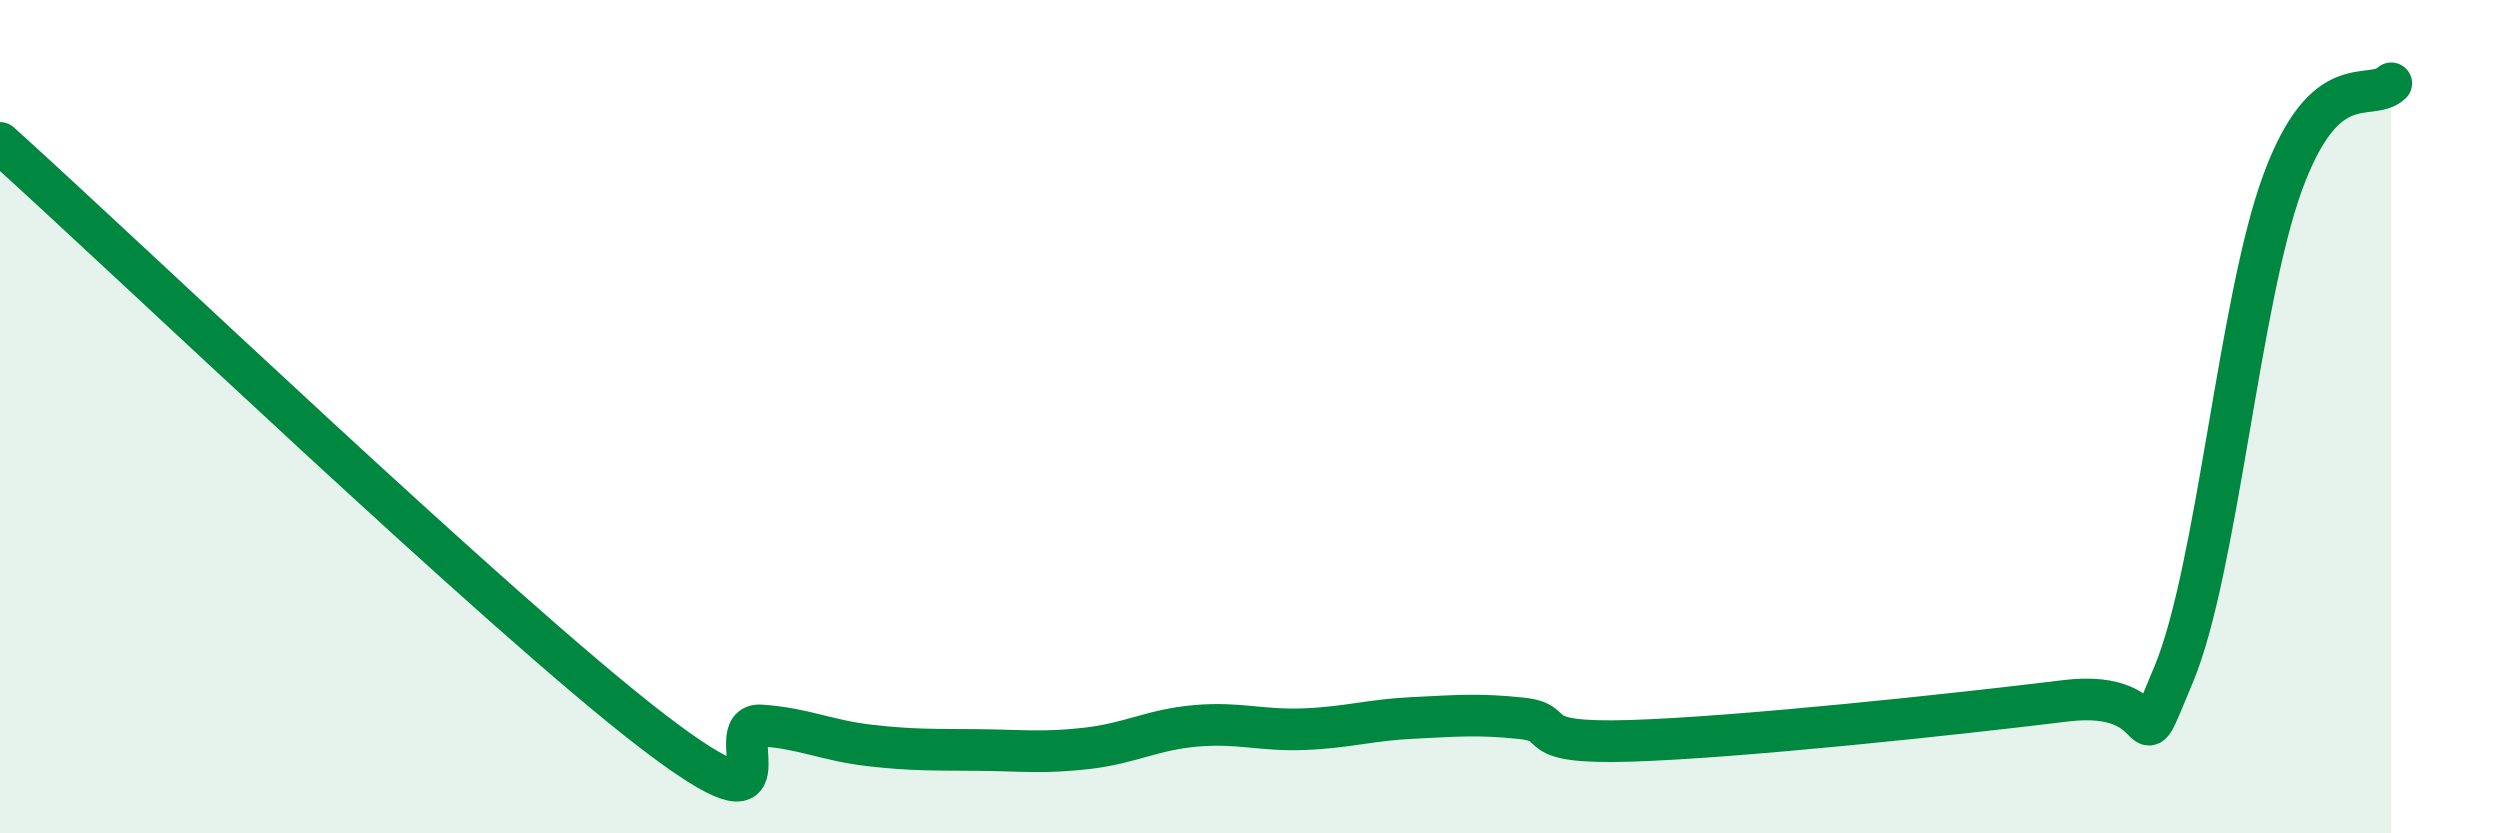 
    <svg width="60" height="20" viewBox="0 0 60 20" xmlns="http://www.w3.org/2000/svg">
      <path
        d="M 0,3.43 C 3.13,6.25 12,14.74 15.65,17.54 C 19.3,20.34 17.22,17.34 18.26,17.41 C 19.3,17.48 19.83,17.77 20.87,17.89 C 21.91,18.01 22.44,17.99 23.48,18 C 24.52,18.01 25.05,18.08 26.09,17.96 C 27.13,17.84 27.66,17.51 28.7,17.42 C 29.74,17.33 30.26,17.54 31.3,17.5 C 32.34,17.46 32.87,17.28 33.91,17.23 C 34.95,17.18 35.48,17.13 36.52,17.24 C 37.56,17.35 36.52,17.86 39.13,17.78 C 41.74,17.7 46.96,17.14 49.57,16.82 C 52.18,16.5 51.13,18.67 52.17,16.18 C 53.21,13.69 53.74,7.23 54.78,4.39 C 55.82,1.55 56.87,2.48 57.39,2L57.39 20L0 20Z"
        fill="#008740"
        opacity="0.1"
        stroke-linecap="round"
        stroke-linejoin="round"
      />
      <path
        d="M 0,3.43 C 3.13,6.25 12,14.74 15.65,17.54 C 19.3,20.34 17.22,17.34 18.26,17.41 C 19.3,17.48 19.83,17.77 20.87,17.89 C 21.91,18.01 22.44,17.99 23.48,18 C 24.52,18.01 25.05,18.08 26.09,17.96 C 27.13,17.84 27.66,17.51 28.7,17.42 C 29.74,17.33 30.26,17.54 31.3,17.5 C 32.34,17.46 32.87,17.28 33.91,17.23 C 34.95,17.18 35.48,17.13 36.52,17.24 C 37.56,17.35 36.52,17.86 39.13,17.78 C 41.74,17.7 46.96,17.14 49.57,16.82 C 52.18,16.5 51.13,18.67 52.17,16.18 C 53.21,13.69 53.74,7.23 54.78,4.39 C 55.82,1.55 56.87,2.48 57.39,2"
        stroke="#008740"
        stroke-width="1"
        fill="none"
        stroke-linecap="round"
        stroke-linejoin="round"
      />
    </svg>
  